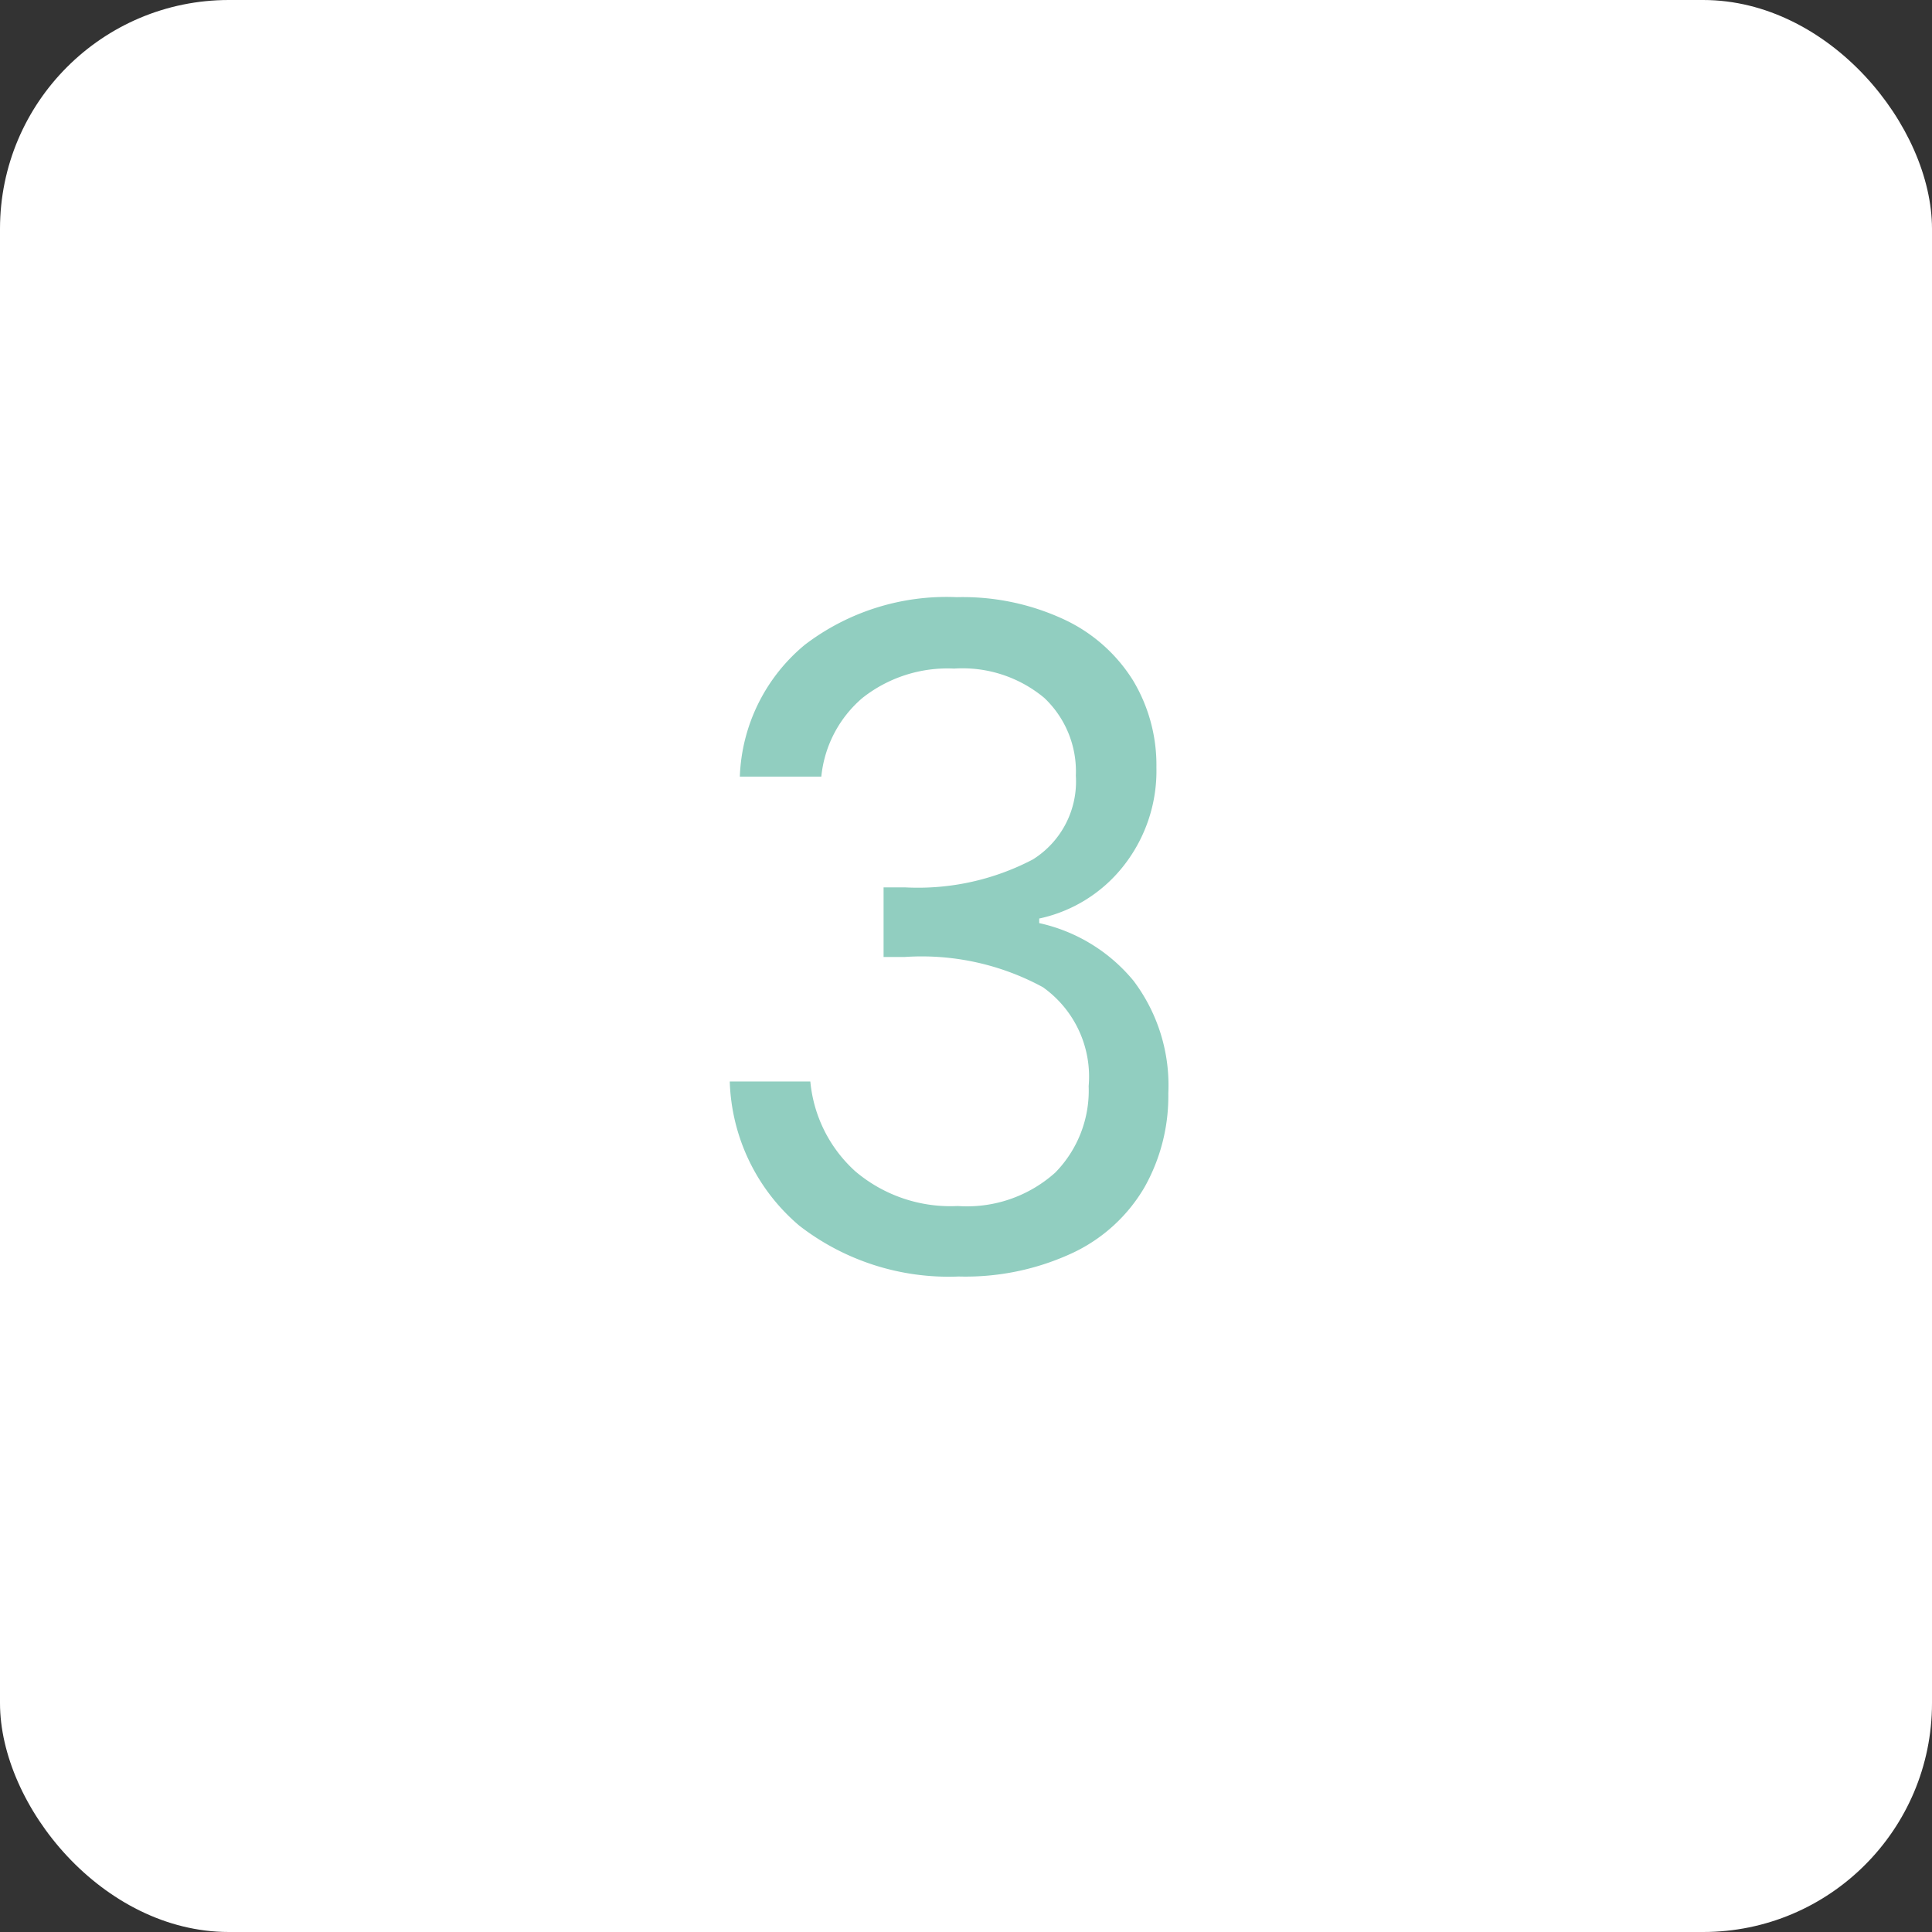 <?xml version="1.0"?>
<svg xmlns="http://www.w3.org/2000/svg" width="84.408" height="84.408" viewBox="0 0 84.408 84.408">
  <rect x="0" y="0" width="84.408" height="84.408" fill="#333333" stroke="none"/>
  <g id="Groupe_78" data-name="Groupe 78" transform="translate(-16768.297 -2793.43)">
    <rect id="Rectangle_7227" data-name="Rectangle 7227" width="84.408" height="84.408" rx="10" transform="translate(16768.297 2793.43)" fill="#fff"/>
    <path id="Trac&#xE9;_427" data-name="Trac&#xE9; 427" d="M-9.38-21.64A7.828,7.828,0,0,1-6.54-27.4,10.2,10.2,0,0,1,.1-29.48a10.488,10.488,0,0,1,4.7.98,7.064,7.064,0,0,1,3,2.66,7.176,7.176,0,0,1,1.02,3.8A6.7,6.7,0,0,1,7.4-17.76a6.38,6.38,0,0,1-3.7,2.32v.2a7.39,7.39,0,0,1,4.12,2.52A7.583,7.583,0,0,1,9.34-7.8,8.115,8.115,0,0,1,8.3-3.7,7.164,7.164,0,0,1,5.18-.84,11.076,11.076,0,0,1,.18.2,10.65,10.65,0,0,1-6.78-2.02a8.594,8.594,0,0,1-3.04-6.3H-6.3A6.04,6.04,0,0,0-4.34-4.4,6.423,6.423,0,0,0,.14-2.88,5.772,5.772,0,0,0,4.4-4.34,5.115,5.115,0,0,0,5.86-8.12a4.79,4.79,0,0,0-2-4.32,11.09,11.09,0,0,0-6.04-1.32H-3.1V-16.8h.96a10.809,10.809,0,0,0,5.56-1.22A4.014,4.014,0,0,0,5.3-21.68a4.416,4.416,0,0,0-1.38-3.4A5.583,5.583,0,0,0-.02-26.36a6,6,0,0,0-4,1.28,5.187,5.187,0,0,0-1.8,3.44Z" transform="translate(16810 2849)" fill="#91cec0"/>
  </g>
</svg>
